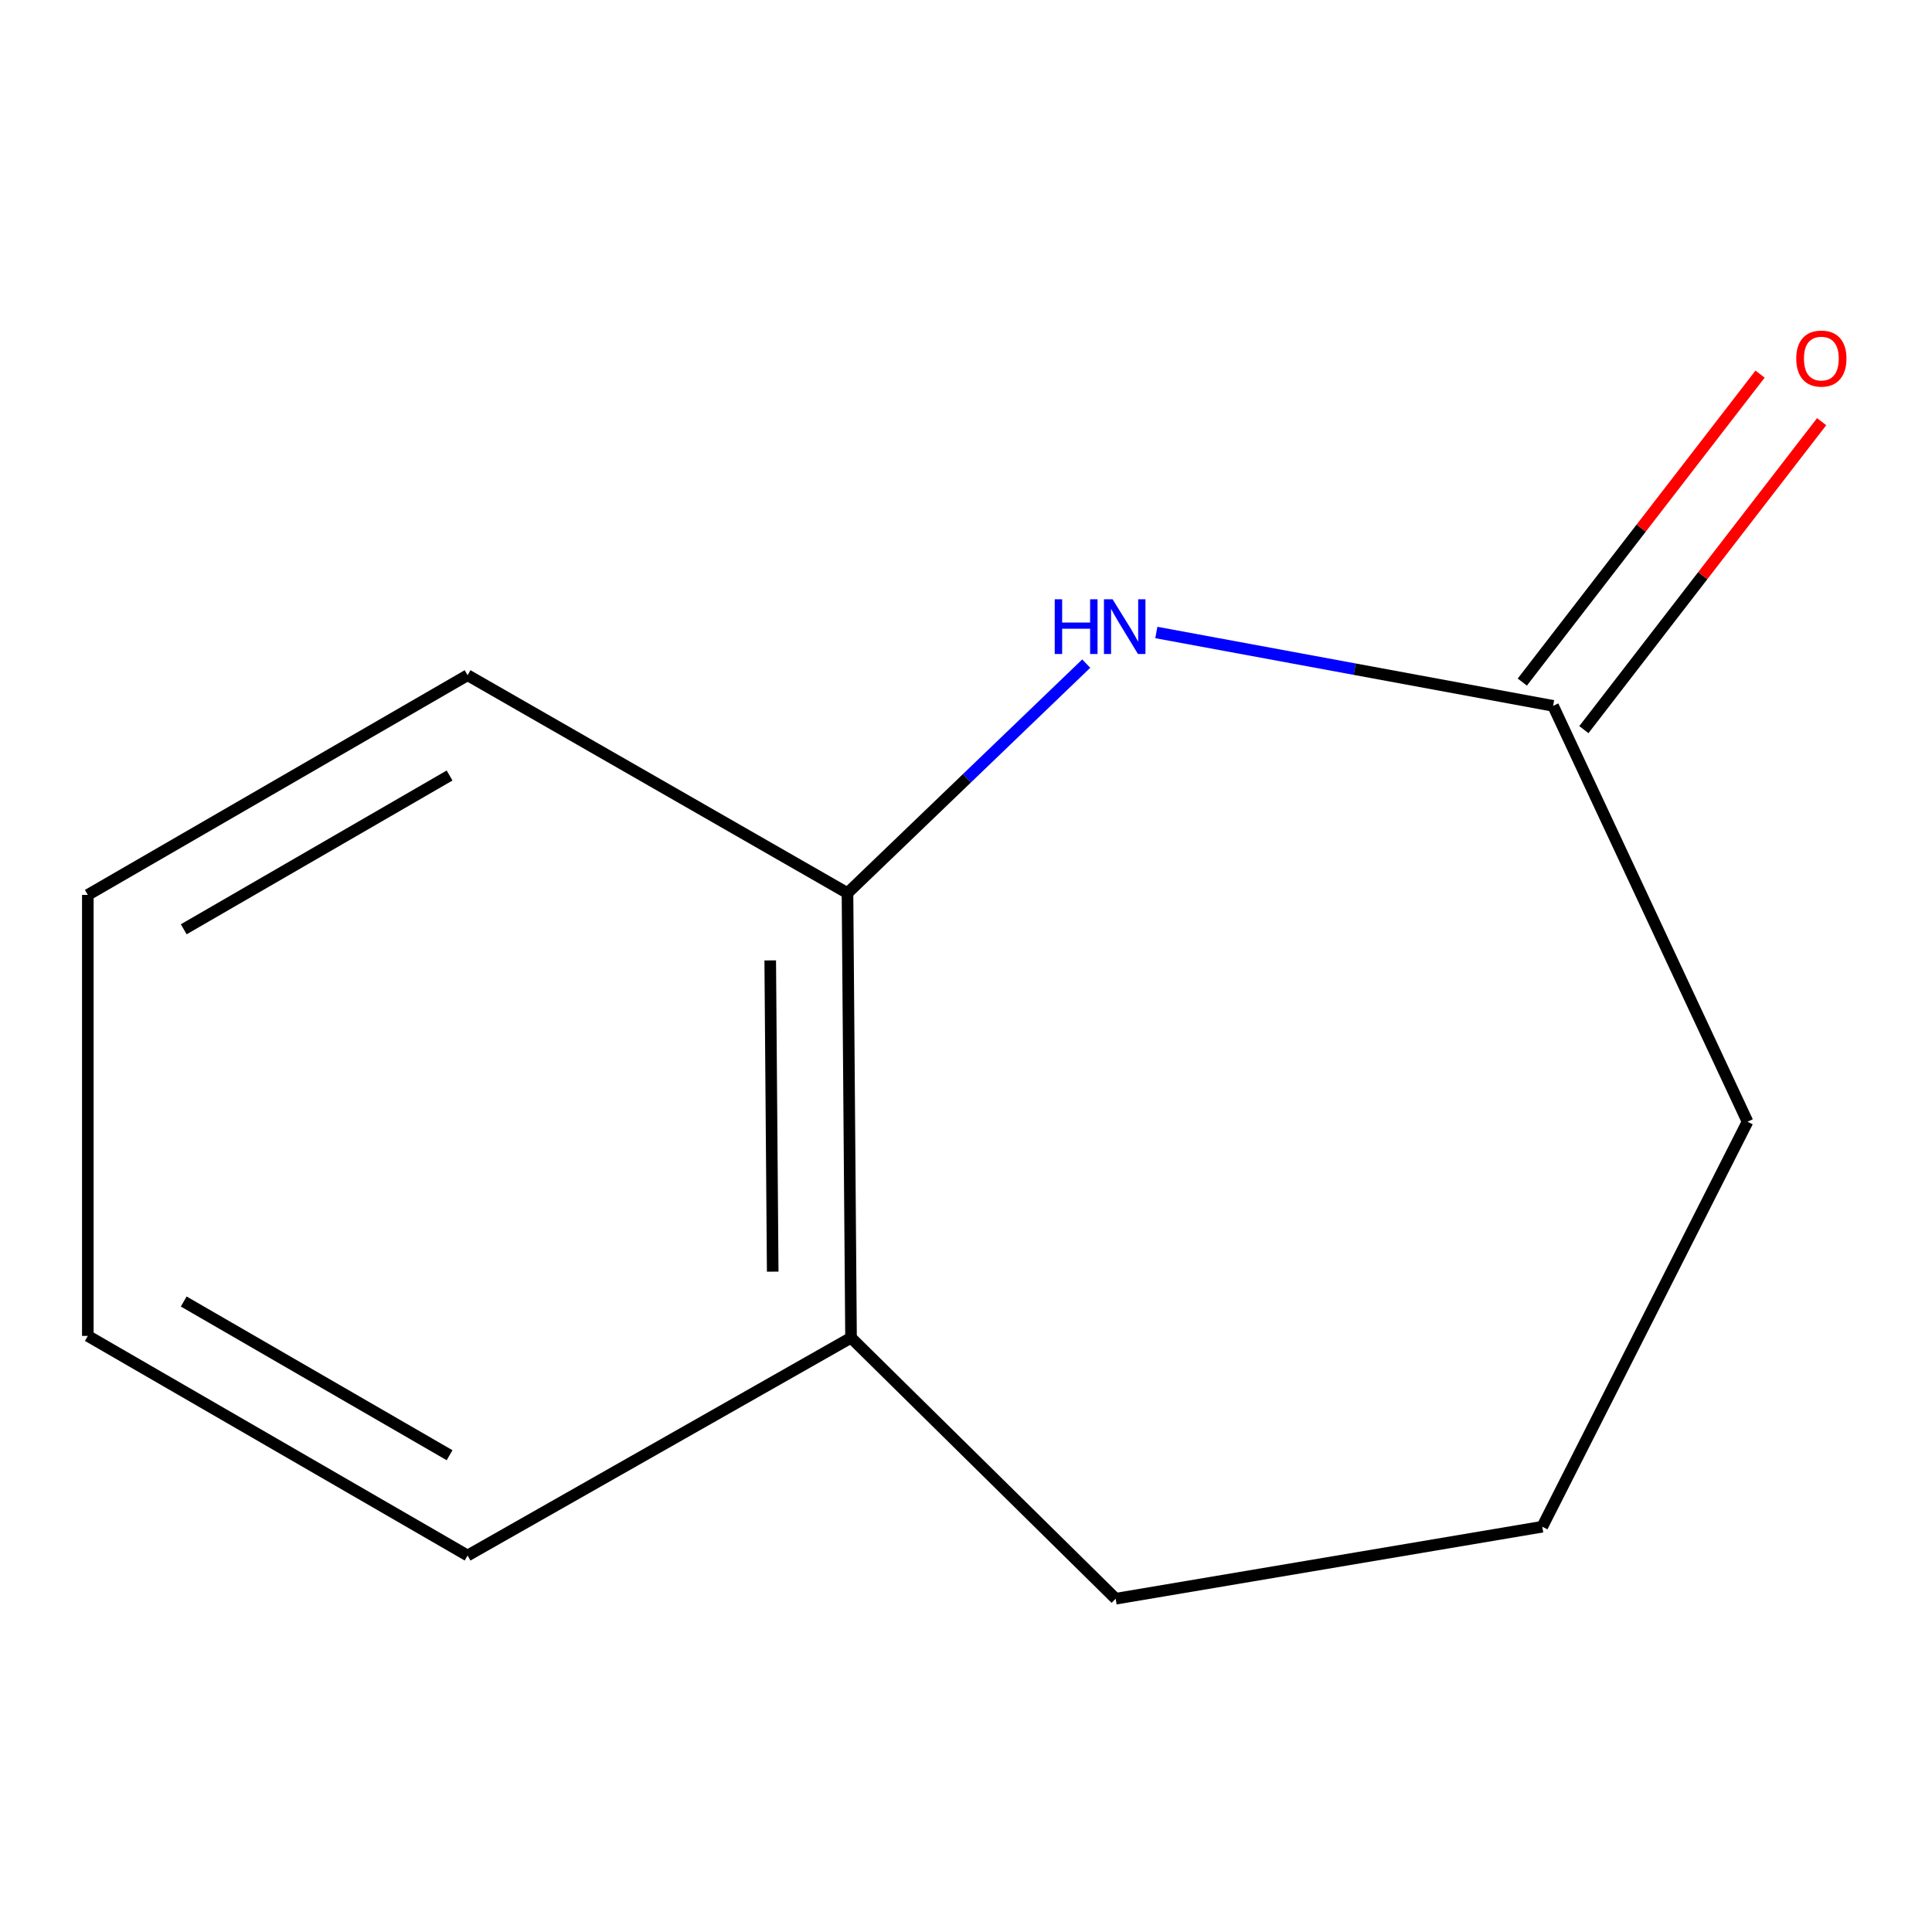 <?xml version='1.0' encoding='iso-8859-1'?>
<svg version='1.1' baseProfile='full'
              xmlns='http://www.w3.org/2000/svg'
                      xmlns:rdkit='http://www.rdkit.org/xml'
                      xmlns:xlink='http://www.w3.org/1999/xlink'
                  xml:space='preserve'
width='1000px' height='1000px' viewBox='0 0 1000 1000'>
<!-- END OF HEADER -->
<rect style='opacity:1.0;fill:#FFFFFF;stroke:none' width='1000' height='1000' x='0' y='0'> </rect>
<path class='bond-0' d='M 598.519,327.375 L 701.198,346.363' style='fill:none;fill-rule:evenodd;stroke:#0000FF;stroke-width:6px;stroke-linecap:butt;stroke-linejoin:miter;stroke-opacity:1' />
<path class='bond-0' d='M 701.198,346.363 L 803.876,365.351' style='fill:none;fill-rule:evenodd;stroke:#000000;stroke-width:6px;stroke-linecap:butt;stroke-linejoin:miter;stroke-opacity:1' />
<path class='bond-1' d='M 562.233,343.482 L 500.446,402.871' style='fill:none;fill-rule:evenodd;stroke:#0000FF;stroke-width:6px;stroke-linecap:butt;stroke-linejoin:miter;stroke-opacity:1' />
<path class='bond-1' d='M 500.446,402.871 L 438.658,462.259' style='fill:none;fill-rule:evenodd;stroke:#000000;stroke-width:6px;stroke-linecap:butt;stroke-linejoin:miter;stroke-opacity:1' />
<path class='bond-2' d='M 819.812,377.655 L 881.348,297.958' style='fill:none;fill-rule:evenodd;stroke:#000000;stroke-width:6px;stroke-linecap:butt;stroke-linejoin:miter;stroke-opacity:1' />
<path class='bond-2' d='M 881.348,297.958 L 942.883,218.26' style='fill:none;fill-rule:evenodd;stroke:#FF0000;stroke-width:6px;stroke-linecap:butt;stroke-linejoin:miter;stroke-opacity:1' />
<path class='bond-2' d='M 787.941,353.047 L 849.476,273.349' style='fill:none;fill-rule:evenodd;stroke:#000000;stroke-width:6px;stroke-linecap:butt;stroke-linejoin:miter;stroke-opacity:1' />
<path class='bond-2' d='M 849.476,273.349 L 911.011,193.652' style='fill:none;fill-rule:evenodd;stroke:#FF0000;stroke-width:6px;stroke-linecap:butt;stroke-linejoin:miter;stroke-opacity:1' />
<path class='bond-4' d='M 803.876,365.351 L 904.521,580.599' style='fill:none;fill-rule:evenodd;stroke:#000000;stroke-width:6px;stroke-linecap:butt;stroke-linejoin:miter;stroke-opacity:1' />
<path class='bond-3' d='M 438.658,462.259 L 440.493,692.406' style='fill:none;fill-rule:evenodd;stroke:#000000;stroke-width:6px;stroke-linecap:butt;stroke-linejoin:miter;stroke-opacity:1' />
<path class='bond-3' d='M 398.668,497.102 L 399.952,658.205' style='fill:none;fill-rule:evenodd;stroke:#000000;stroke-width:6px;stroke-linecap:butt;stroke-linejoin:miter;stroke-opacity:1' />
<path class='bond-6' d='M 438.658,462.259 L 242.023,349.491' style='fill:none;fill-rule:evenodd;stroke:#000000;stroke-width:6px;stroke-linecap:butt;stroke-linejoin:miter;stroke-opacity:1' />
<path class='bond-7' d='M 440.493,692.406 L 577.466,827.5' style='fill:none;fill-rule:evenodd;stroke:#000000;stroke-width:6px;stroke-linecap:butt;stroke-linejoin:miter;stroke-opacity:1' />
<path class='bond-8' d='M 440.493,692.406 L 242.023,805.13' style='fill:none;fill-rule:evenodd;stroke:#000000;stroke-width:6px;stroke-linecap:butt;stroke-linejoin:miter;stroke-opacity:1' />
<path class='bond-5' d='M 904.521,580.599 L 798.284,790.231' style='fill:none;fill-rule:evenodd;stroke:#000000;stroke-width:6px;stroke-linecap:butt;stroke-linejoin:miter;stroke-opacity:1' />
<path class='bond-11' d='M 798.284,790.231 L 577.466,827.5' style='fill:none;fill-rule:evenodd;stroke:#000000;stroke-width:6px;stroke-linecap:butt;stroke-linejoin:miter;stroke-opacity:1' />
<path class='bond-9' d='M 242.023,349.491 L 45.455,463.199' style='fill:none;fill-rule:evenodd;stroke:#000000;stroke-width:6px;stroke-linecap:butt;stroke-linejoin:miter;stroke-opacity:1' />
<path class='bond-9' d='M 232.7,401.402 L 95.102,480.998' style='fill:none;fill-rule:evenodd;stroke:#000000;stroke-width:6px;stroke-linecap:butt;stroke-linejoin:miter;stroke-opacity:1' />
<path class='bond-10' d='M 242.023,805.13 L 45.455,691.466' style='fill:none;fill-rule:evenodd;stroke:#000000;stroke-width:6px;stroke-linecap:butt;stroke-linejoin:miter;stroke-opacity:1' />
<path class='bond-10' d='M 232.694,753.222 L 95.096,673.657' style='fill:none;fill-rule:evenodd;stroke:#000000;stroke-width:6px;stroke-linecap:butt;stroke-linejoin:miter;stroke-opacity:1' />
<path class='bond-12' d='M 45.455,463.199 L 45.455,691.466' style='fill:none;fill-rule:evenodd;stroke:#000000;stroke-width:6px;stroke-linecap:butt;stroke-linejoin:miter;stroke-opacity:1' />
<path  class='atom-0' d='M 545.922 310.186
L 549.762 310.186
L 549.762 322.226
L 564.242 322.226
L 564.242 310.186
L 568.082 310.186
L 568.082 338.506
L 564.242 338.506
L 564.242 325.426
L 549.762 325.426
L 549.762 338.506
L 545.922 338.506
L 545.922 310.186
' fill='#0000FF'/>
<path  class='atom-0' d='M 575.882 310.186
L 585.162 325.186
Q 586.082 326.666, 587.562 329.346
Q 589.042 332.026, 589.122 332.186
L 589.122 310.186
L 592.882 310.186
L 592.882 338.506
L 589.002 338.506
L 579.042 322.106
Q 577.882 320.186, 576.642 317.986
Q 575.442 315.786, 575.082 315.106
L 575.082 338.506
L 571.402 338.506
L 571.402 310.186
L 575.882 310.186
' fill='#0000FF'/>
<path  class='atom-3' d='M 929.729 185.596
Q 929.729 178.796, 933.089 174.996
Q 936.449 171.196, 942.729 171.196
Q 949.009 171.196, 952.369 174.996
Q 955.729 178.796, 955.729 185.596
Q 955.729 192.476, 952.329 196.396
Q 948.929 200.276, 942.729 200.276
Q 936.489 200.276, 933.089 196.396
Q 929.729 192.516, 929.729 185.596
M 942.729 197.076
Q 947.049 197.076, 949.369 194.196
Q 951.729 191.276, 951.729 185.596
Q 951.729 180.036, 949.369 177.236
Q 947.049 174.396, 942.729 174.396
Q 938.409 174.396, 936.049 177.196
Q 933.729 179.996, 933.729 185.596
Q 933.729 191.316, 936.049 194.196
Q 938.409 197.076, 942.729 197.076
' fill='#FF0000'/>
</svg>
